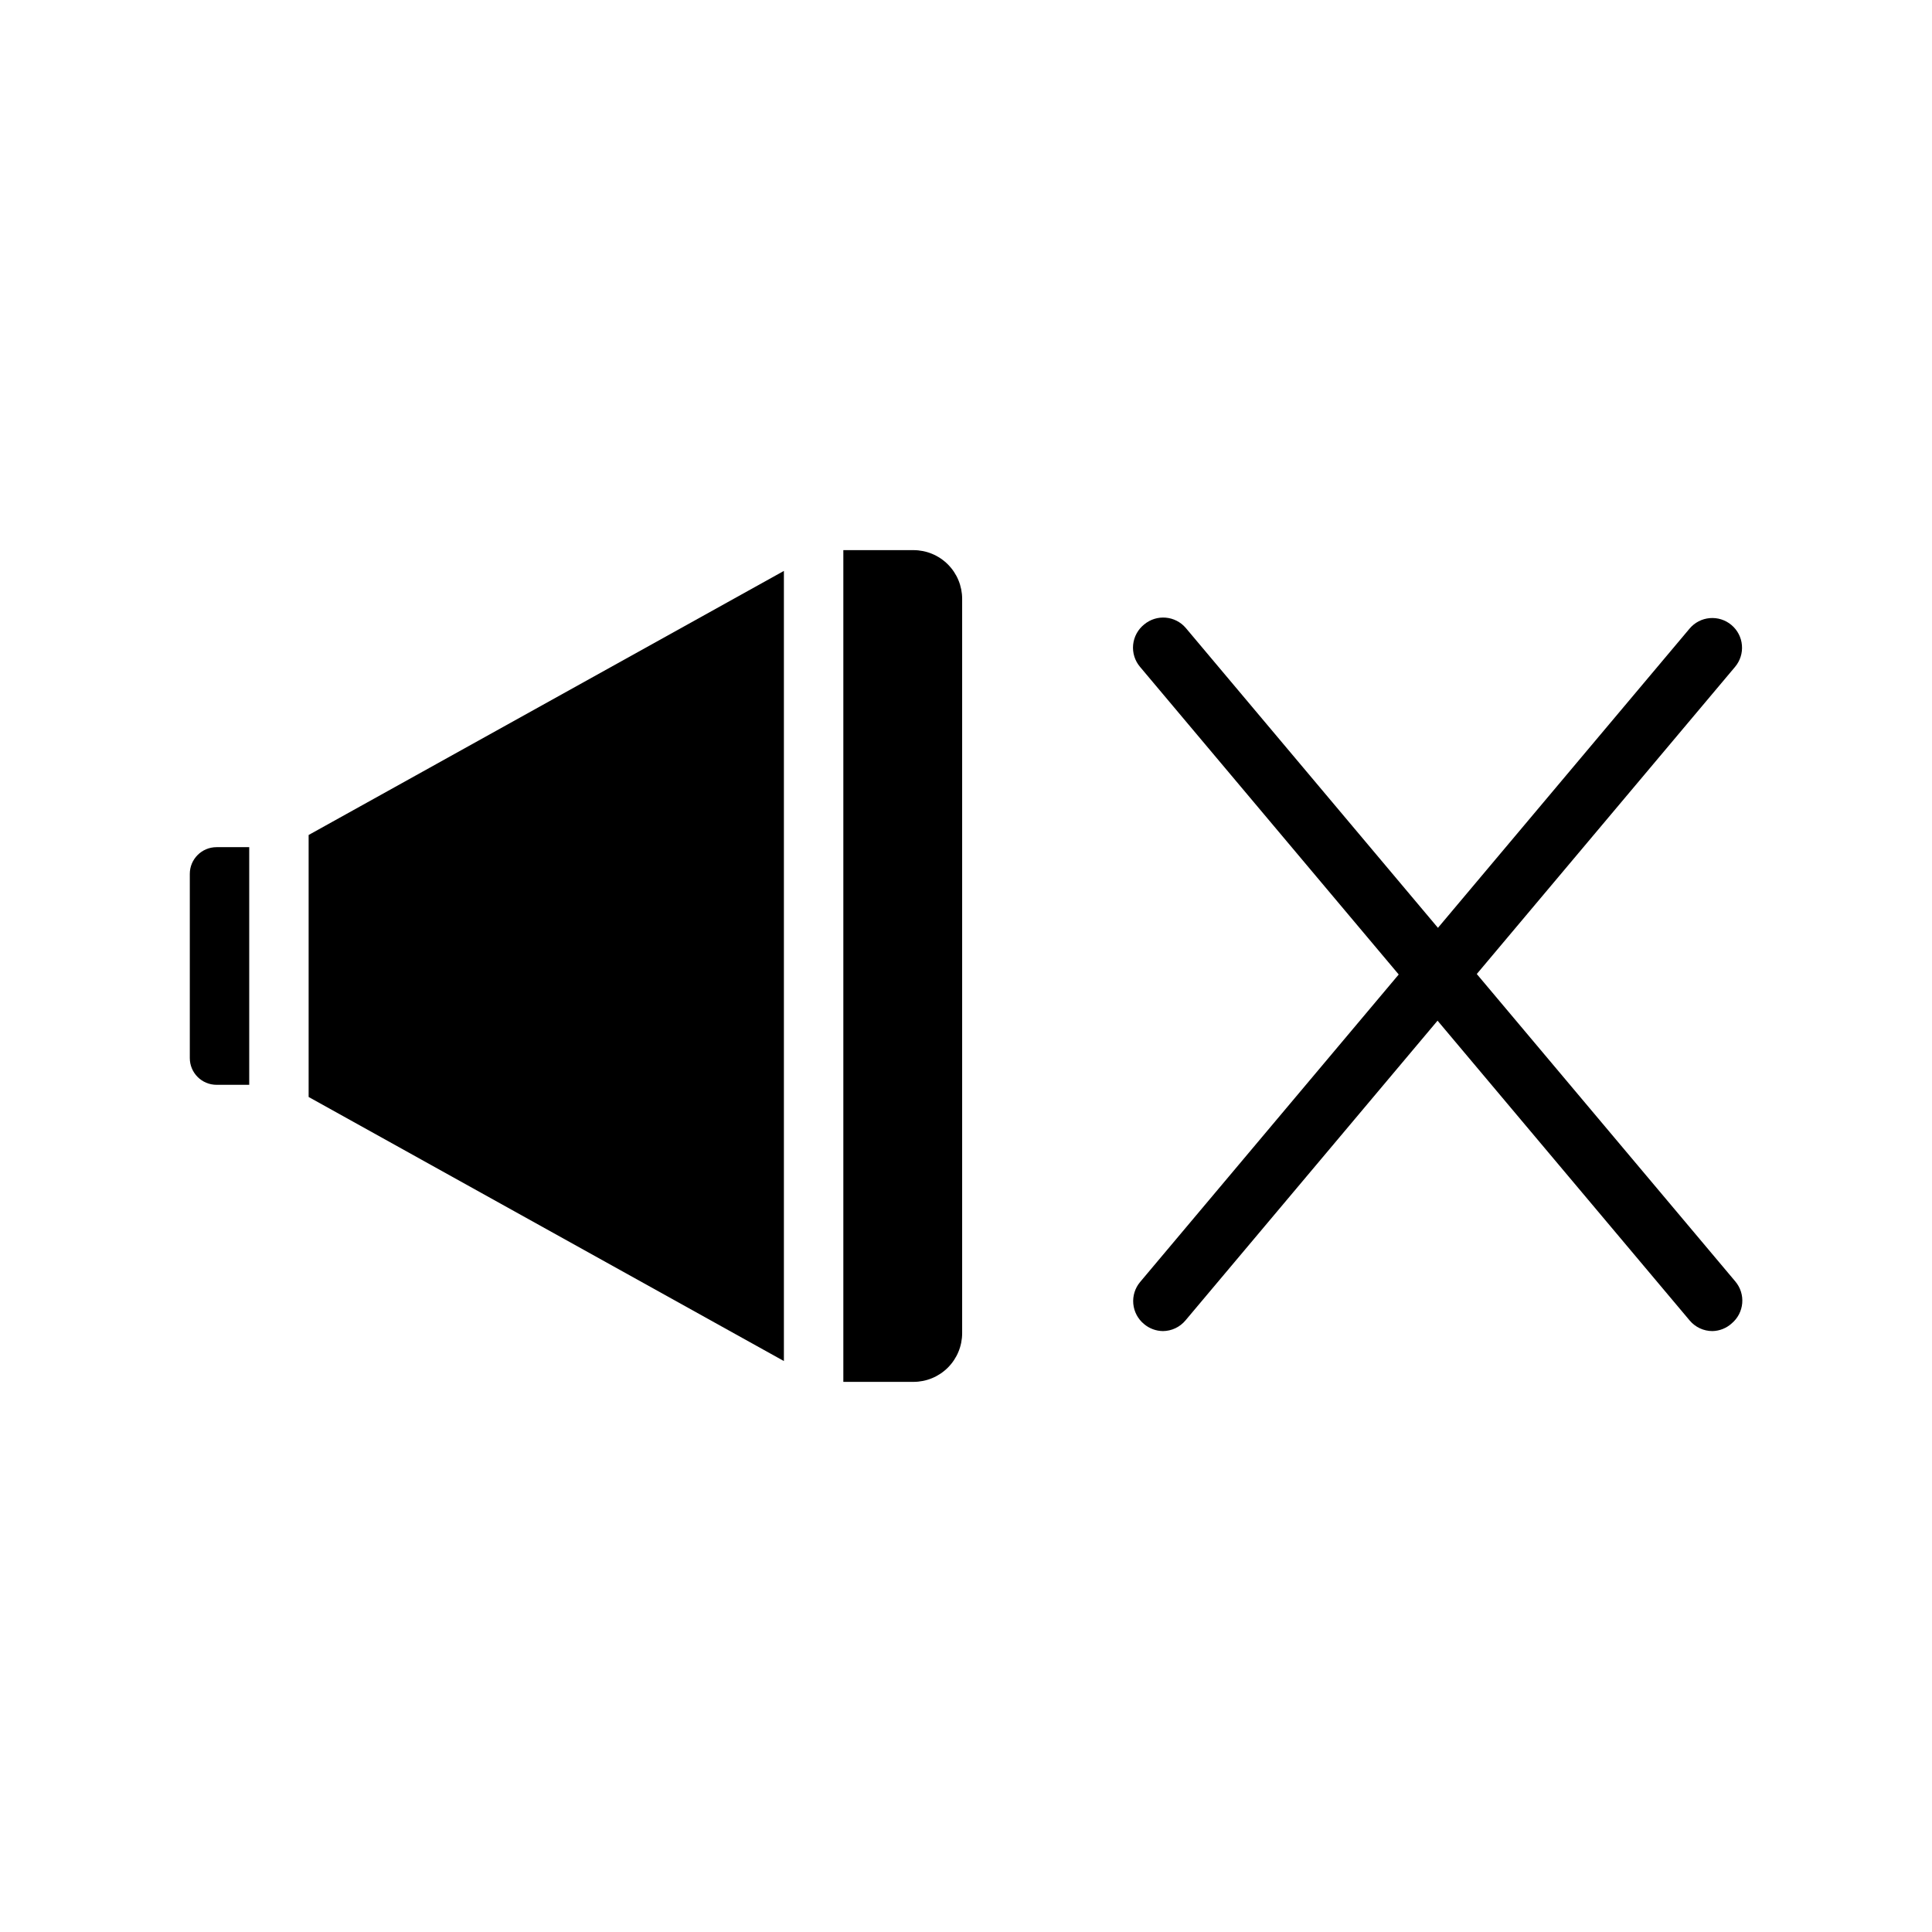 <?xml version="1.0" encoding="UTF-8"?>
<!-- The Best Svg Icon site in the world: iconSvg.co, Visit us! https://iconsvg.co -->
<svg fill="#000000" width="800px" height="800px" version="1.1" viewBox="144 144 512 512" xmlns="http://www.w3.org/2000/svg">
 <g>
  <path d="m225.79 434.71 125.95 69.98v-209.39l-125.95 69.98z"/>
  <path d="m194.3 375.59v48.809c0 3.914 3.172 7.086 7.086 7.086h8.66v-62.977h-8.66c-3.914 0-7.086 3.172-7.086 7.082z"/>
  <path d="m386.07 289.79h-18.578v220.42h18.578c3.422 0 6.707-1.359 9.129-3.781 2.418-2.422 3.781-5.707 3.781-9.129v-194.6c0-3.422-1.363-6.707-3.781-9.129-2.422-2.422-5.707-3.781-9.129-3.781z"/>
  <path d="m452.19 496.75c-1.852-0.02-3.633-0.688-5.039-1.891-1.609-1.332-2.621-3.254-2.816-5.336-0.191-2.082 0.453-4.156 1.793-5.762l145.63-173.18c1.344-1.602 3.269-2.598 5.352-2.773 2.082-0.18 4.152 0.48 5.746 1.828 1.598 1.344 2.598 3.269 2.773 5.352 0.18 2.082-0.48 4.148-1.828 5.746l-145.63 173.18c-1.48 1.781-3.668 2.816-5.981 2.836z"/>
  <path d="m597.82 496.75c-2.344 0.004-4.566-1.035-6.062-2.836l-145.63-173.18c-1.379-1.625-2.043-3.738-1.836-5.859 0.211-2.125 1.27-4.07 2.938-5.398 3.312-2.754 8.227-2.332 11.02 0.945l145.63 173.18c1.348 1.598 2.008 3.664 1.828 5.746-0.176 2.082-1.172 4.008-2.773 5.356-1.402 1.277-3.219 2.004-5.113 2.047z"/>
 </g>
</svg>